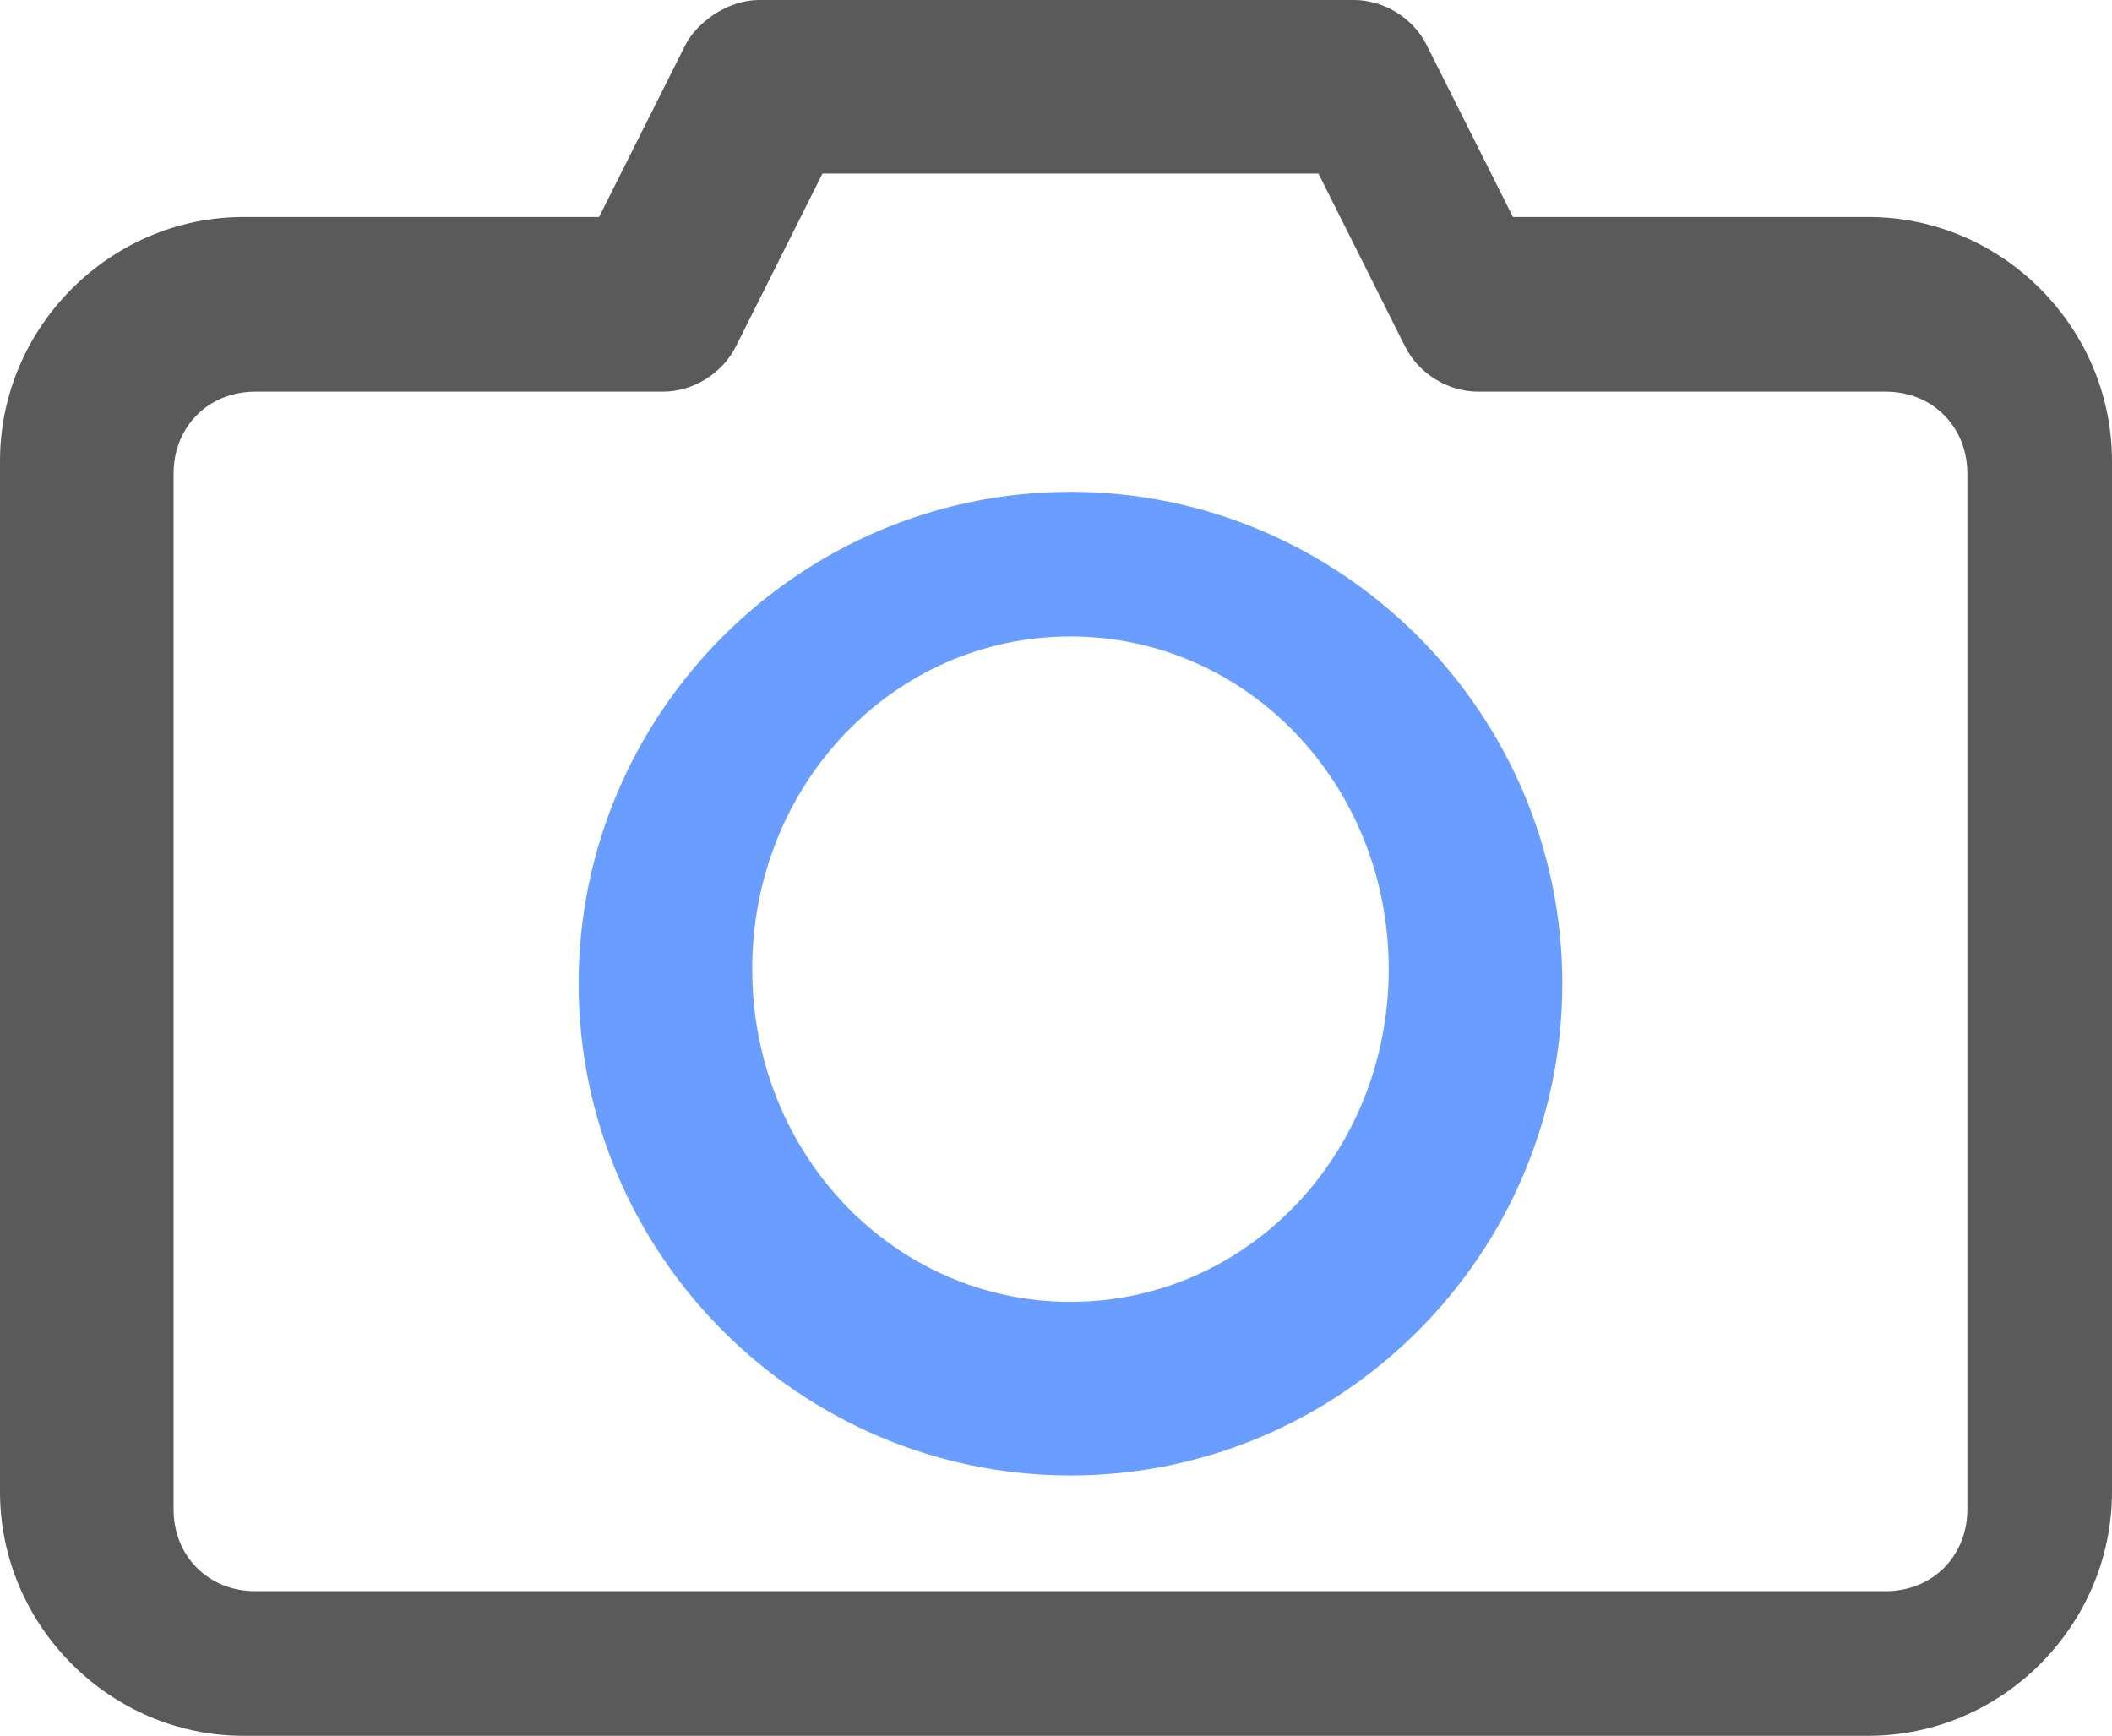 <?xml version="1.0" encoding="UTF-8"?>
<svg width="73px" height="60px" viewBox="0 0 73 60" version="1.1" xmlns="http://www.w3.org/2000/svg" xmlns:xlink="http://www.w3.org/1999/xlink">
    <title>Group 30</title>
    <g id="V-3" stroke="none" stroke-width="1" fill="none" fill-rule="evenodd">
        <g id="Original-only-adjust-the-font-and-color-padding-" transform="translate(-660, -2066)" fill-rule="nonzero">
            <g id="4rd" transform="translate(0, 1148)">
                <g id="Group-35" transform="translate(660, 199)">
                    <g id="Group-32" transform="translate(0, 667)">
                        <g id="Group-30" transform="translate(0, 52)">
                            <path d="M26.205,0 C25.145,0.014 24.102,0.758 23.69,1.553 L20.707,7.5 L8.423,7.5 C3.805,7.5 0,11.312 0,15.937 L0,51.563 C0,56.188 3.805,60 8.423,60 L64.577,60 C69.195,60 73,56.188 73,51.563 L73,15.937 C73,11.312 69.195,7.5 64.577,7.5 L52.293,7.5 L49.31,1.553 C48.846,0.624 47.832,-0.002 46.795,0 L26.205,0 Z M28.428,6 L45.572,6 L48.566,11.978 C49.033,12.911 50.05,13.54 51.091,13.538 L65.182,13.538 C66.792,13.538 68,14.75 68,16.365 L68,52.173 C68,53.788 66.792,55 65.182,55 L8.818,55 C7.208,55 6,53.788 6,52.173 L6,16.365 C6,14.75 7.208,13.538 8.818,13.538 L22.909,13.538 C23.95,13.54 24.967,12.911 25.434,11.978 L28.428,6 Z" id="Shape" fill="#5A5A5A"></path>
                            <path d="M37,17 C46.355,17 54,24.645 54,34 C54,43.355 46.355,51 37,51 C27.645,51 20,43.355 20,34 C20,24.645 27.645,17 37,17 Z M37,22 C30.893,22 26,27.115 26,33.5 C26,39.885 30.893,45 37,45 C43.108,45 48,39.885 48,33.5 C48,27.115 43.108,22 37,22 Z" id="Combined-Shape" fill="#699DFF"></path>
                        </g>
                    </g>
                </g>
            </g>
        </g>
    </g>
</svg>